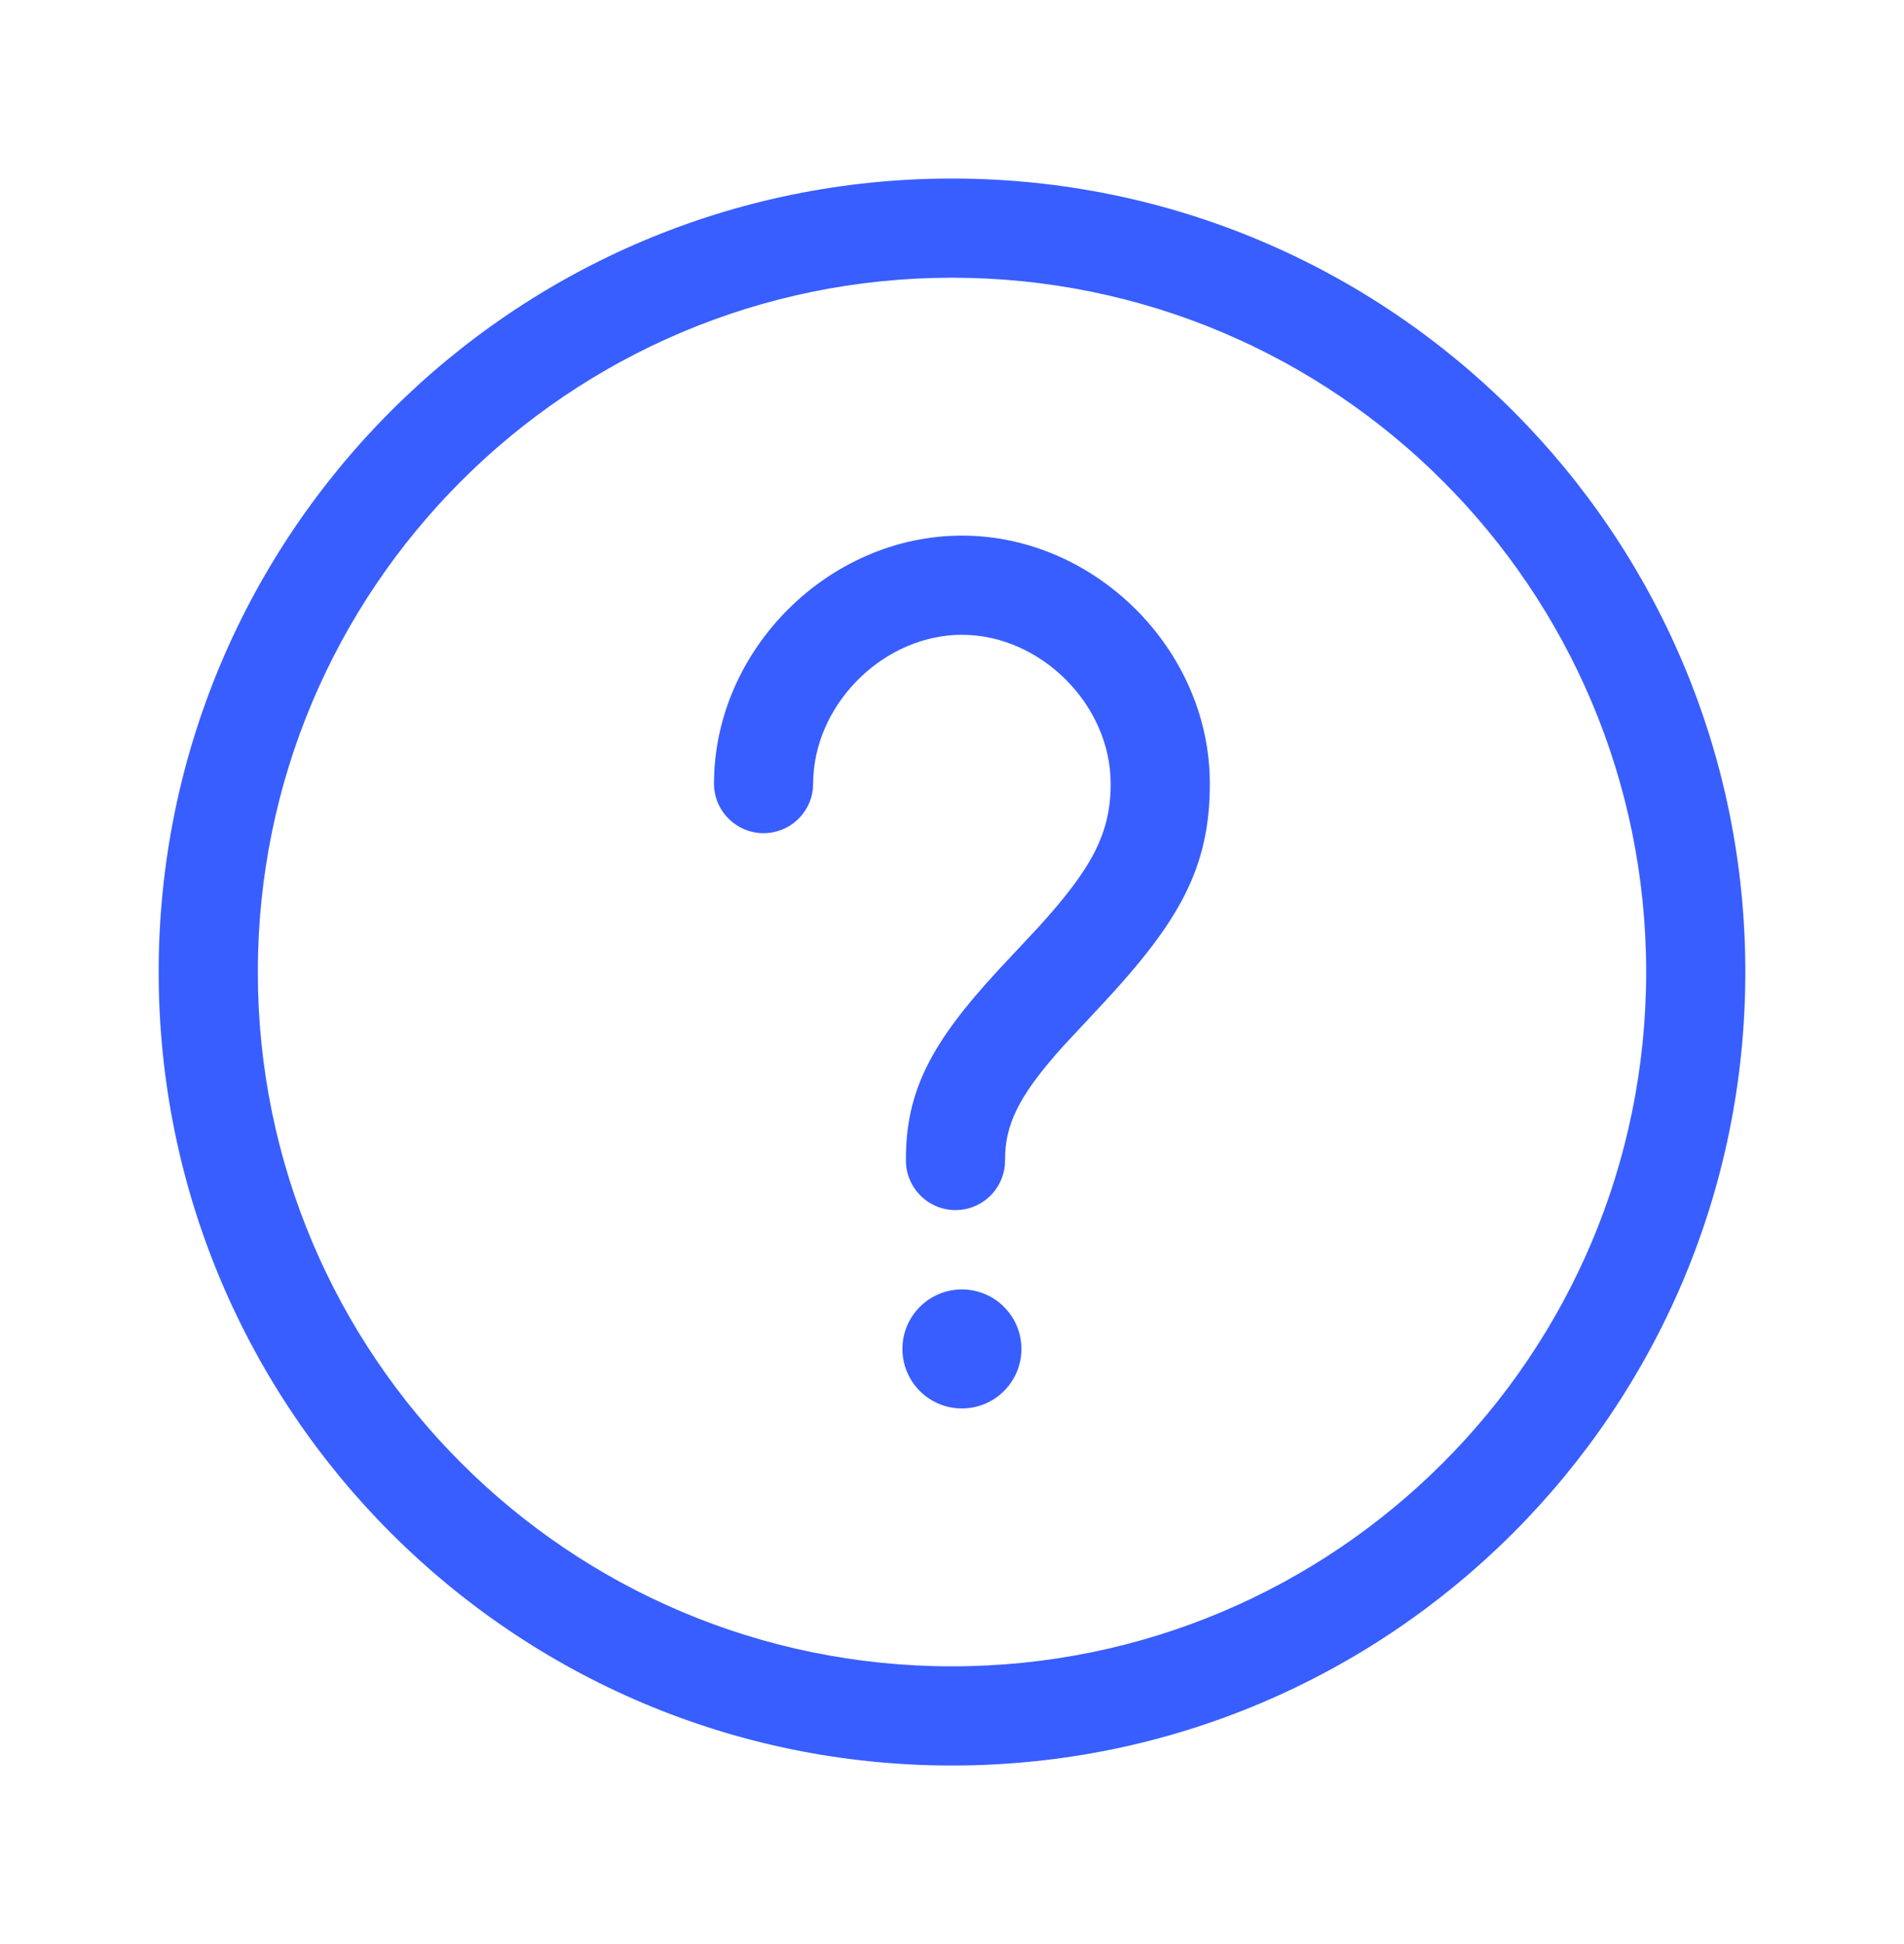 <svg width="48" height="49" viewBox="0 0 48 49" fill="none" xmlns="http://www.w3.org/2000/svg">
<path d="M24 4.5C35.046 4.5 44 13.454 44 24.5C44 35.546 35.046 44.5 24 44.5C12.954 44.5 4 35.546 4 24.5C4 13.454 12.954 4.5 24 4.5ZM24 7C14.335 7 6.5 14.835 6.5 24.5C6.5 34.165 14.335 42 24 42C33.665 42 41.5 34.165 41.5 24.5C41.5 14.835 33.665 7 24 7ZM24.25 32.5C25.078 32.5 25.75 33.172 25.75 34C25.75 34.828 25.078 35.5 24.25 35.5C23.422 35.5 22.75 34.828 22.75 34C22.75 33.172 23.422 32.5 24.25 32.5ZM24.25 13.5C27.615 13.5 30.5 16.382 30.5 19.749C30.502 21.869 29.731 23.219 27.822 25.277L26.807 26.364C25.784 27.503 25.379 28.225 25.341 29.079L25.338 29.241L25.332 29.369L25.314 29.493C25.202 30.064 24.701 30.496 24.097 30.5C23.407 30.505 22.843 29.949 22.838 29.259C22.825 27.47 23.515 26.247 25.146 24.474L26.173 23.376C27.531 21.884 28.001 21.003 28 19.75C28 17.763 26.235 16 24.25 16C22.331 16 20.614 17.654 20.506 19.559L20.494 19.878C20.43 20.508 19.897 21 19.25 21C18.56 21 18 20.44 18 19.75C18 16.385 20.886 13.5 24.25 13.5Z" fill="#385EFF"/>
</svg>
